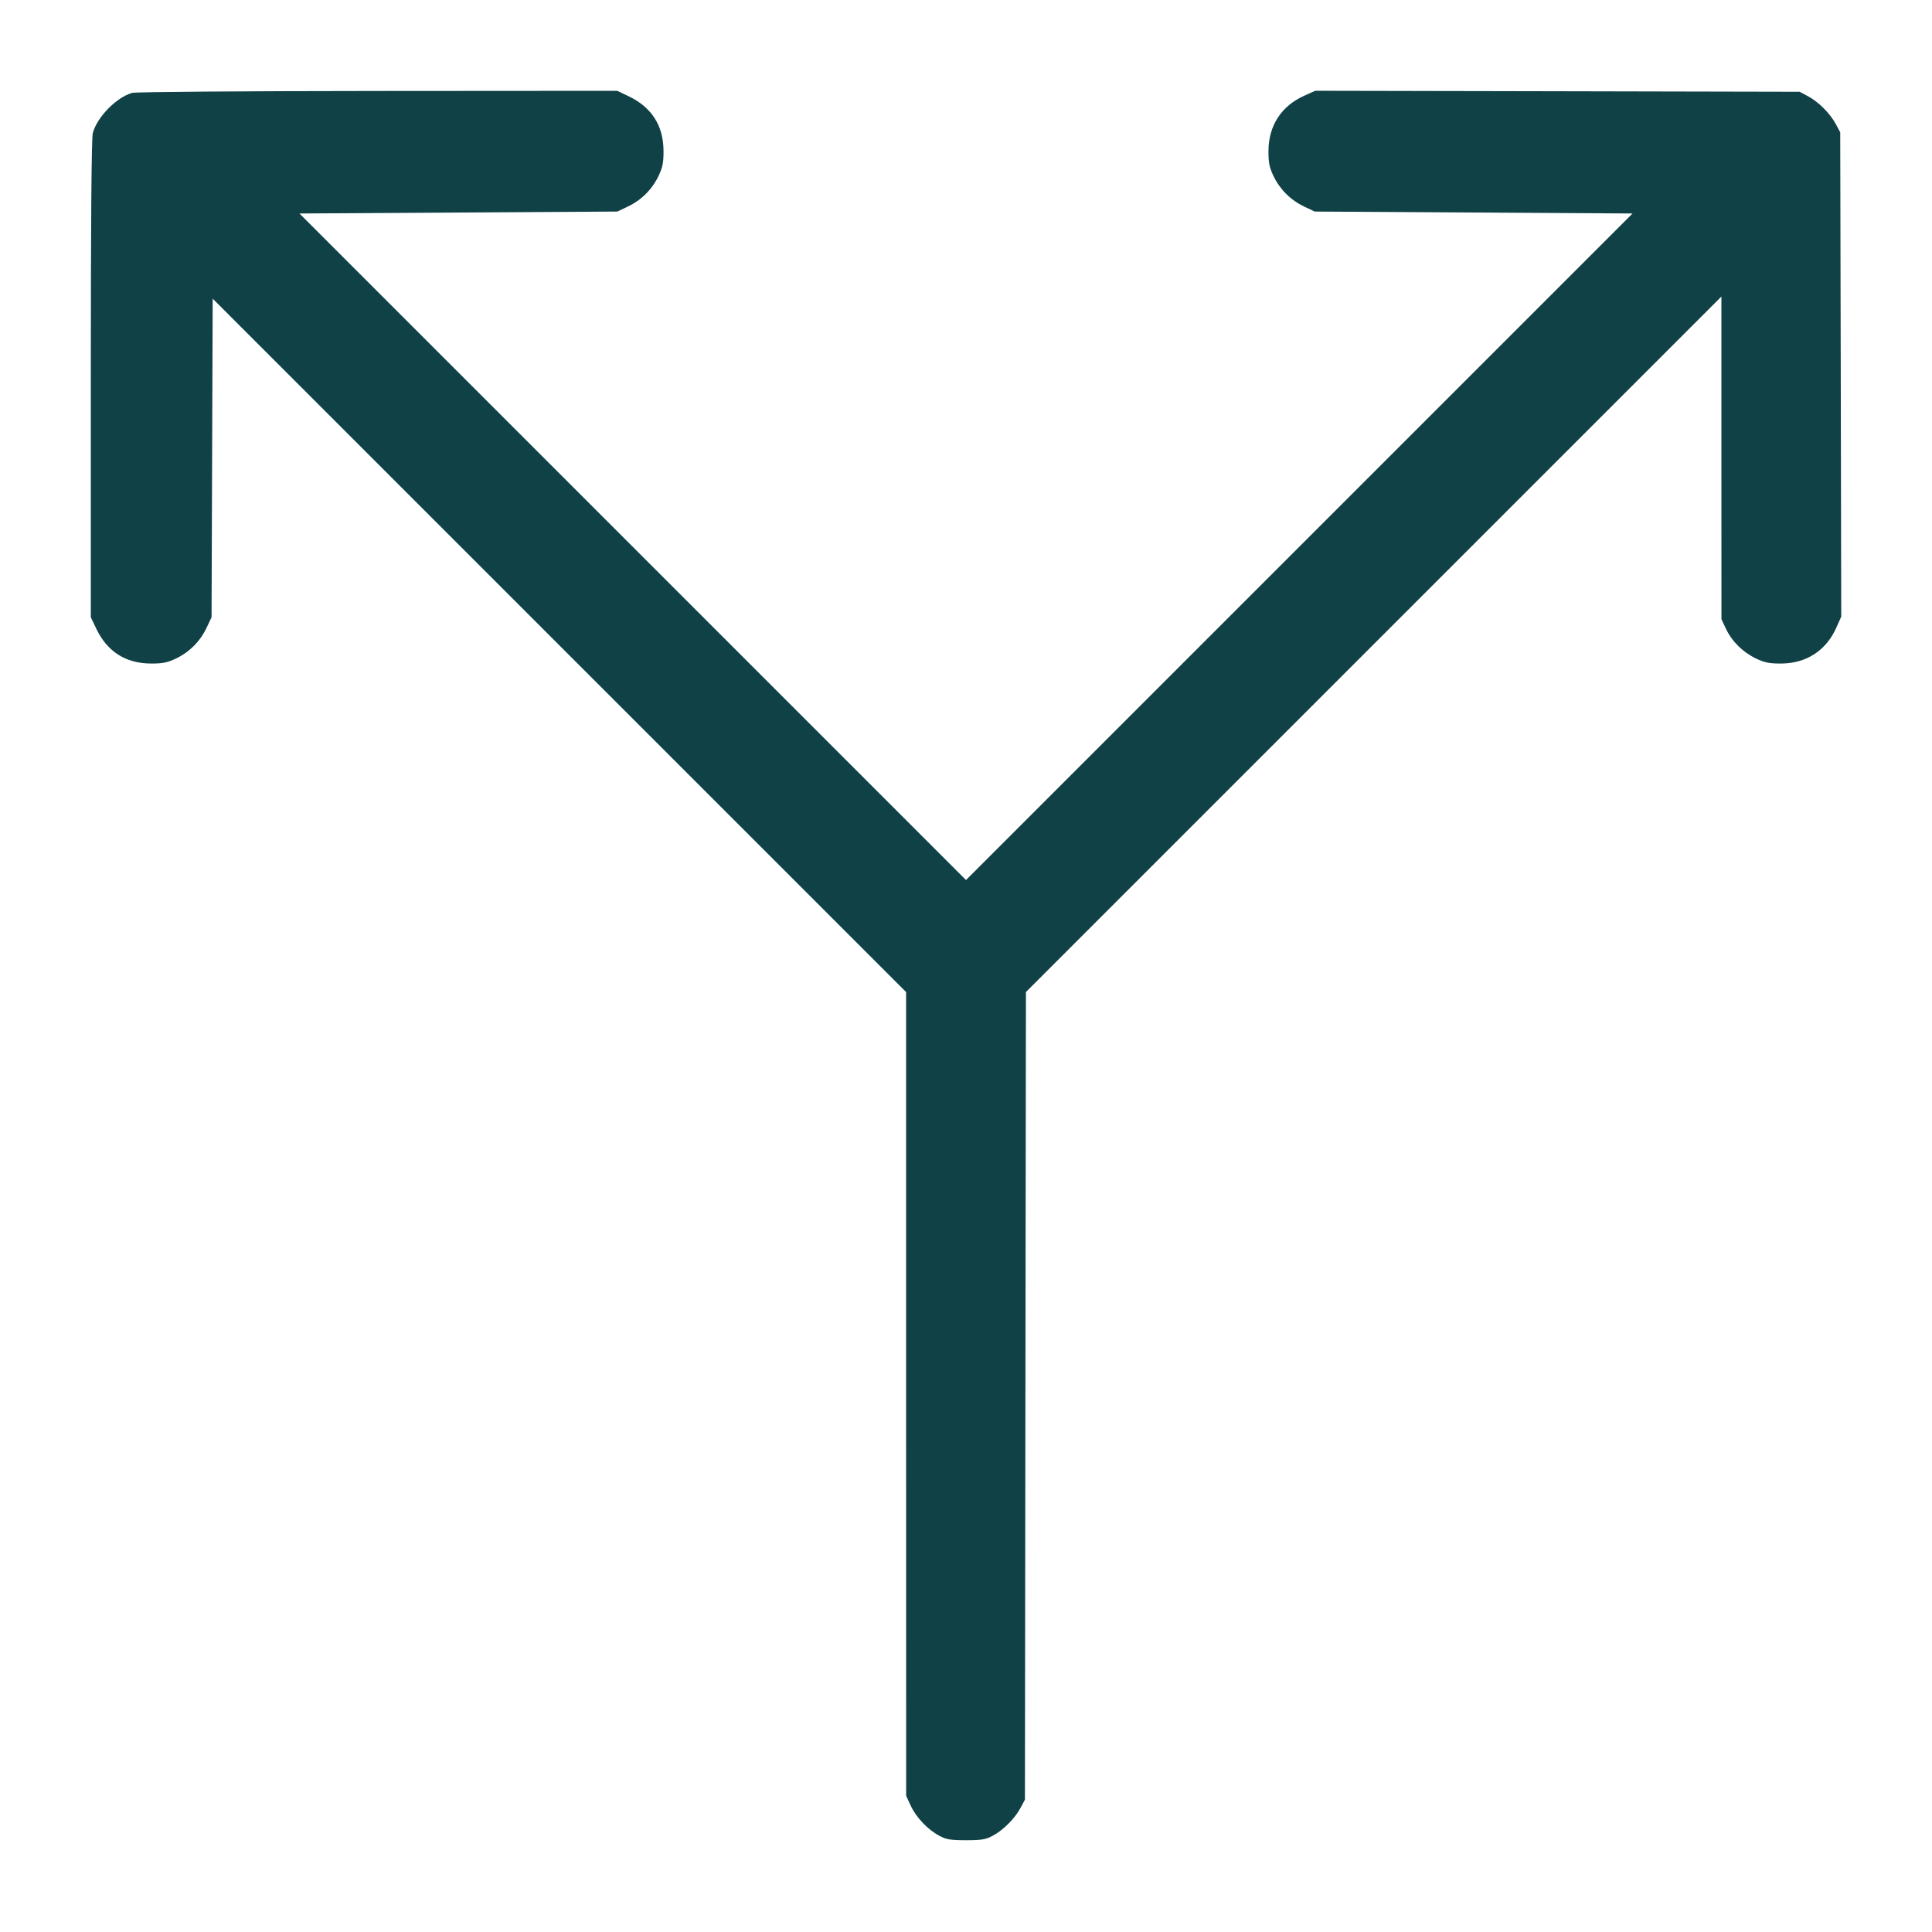<svg xmlns="http://www.w3.org/2000/svg" width="48" height="48" viewBox="0 0 48 48" version="1.1">
	<path d="M3.281 2.308C2.889 2.422 2.417 2.904 2.306 3.303C2.273 3.419 2.256 5.517 2.256 9.408L2.256 15.336 2.394 15.624C2.666 16.19 3.122 16.481 3.744 16.485C4.036 16.487 4.154 16.464 4.368 16.363C4.704 16.203 4.971 15.936 5.131 15.6L5.256 15.336 5.27 11.378L5.284 7.42 13.898 16.034L22.512 24.648 22.512 34.632L22.513 44.616 22.628 44.864C22.764 45.156 23.05 45.456 23.338 45.61C23.511 45.702 23.617 45.72 24 45.72C24.383 45.72 24.489 45.702 24.662 45.61C24.925 45.47 25.213 45.181 25.354 44.918L25.464 44.712 25.476 34.68L25.489 24.647 34.128 16.008L42.768 7.368 42.768 11.376L42.769 15.384 42.882 15.624C43.03 15.937 43.303 16.206 43.632 16.363C43.846 16.464 43.964 16.487 44.256 16.485C44.88 16.481 45.367 16.164 45.621 15.598L45.745 15.321 45.733 9.304L45.72 3.288 45.61 3.082C45.469 2.819 45.181 2.531 44.918 2.39L44.712 2.28 38.696 2.267L32.679 2.255 32.402 2.379C31.836 2.633 31.519 3.12 31.515 3.744C31.513 4.036 31.536 4.154 31.637 4.368C31.797 4.704 32.064 4.971 32.4 5.131L32.664 5.256 36.612 5.28L40.56 5.304 32.28 13.584L24 21.864 15.72 13.584L7.44 5.304 11.388 5.28L15.336 5.256 15.6 5.131C15.936 4.971 16.203 4.704 16.363 4.368C16.464 4.154 16.487 4.036 16.485 3.744C16.481 3.122 16.19 2.666 15.624 2.394L15.336 2.256 9.384 2.26C5.964 2.263 3.368 2.283 3.281 2.308" stroke="none" fill="#0f4146" fill-rule="evenodd" stroke-width="0.048"></path>
</svg>